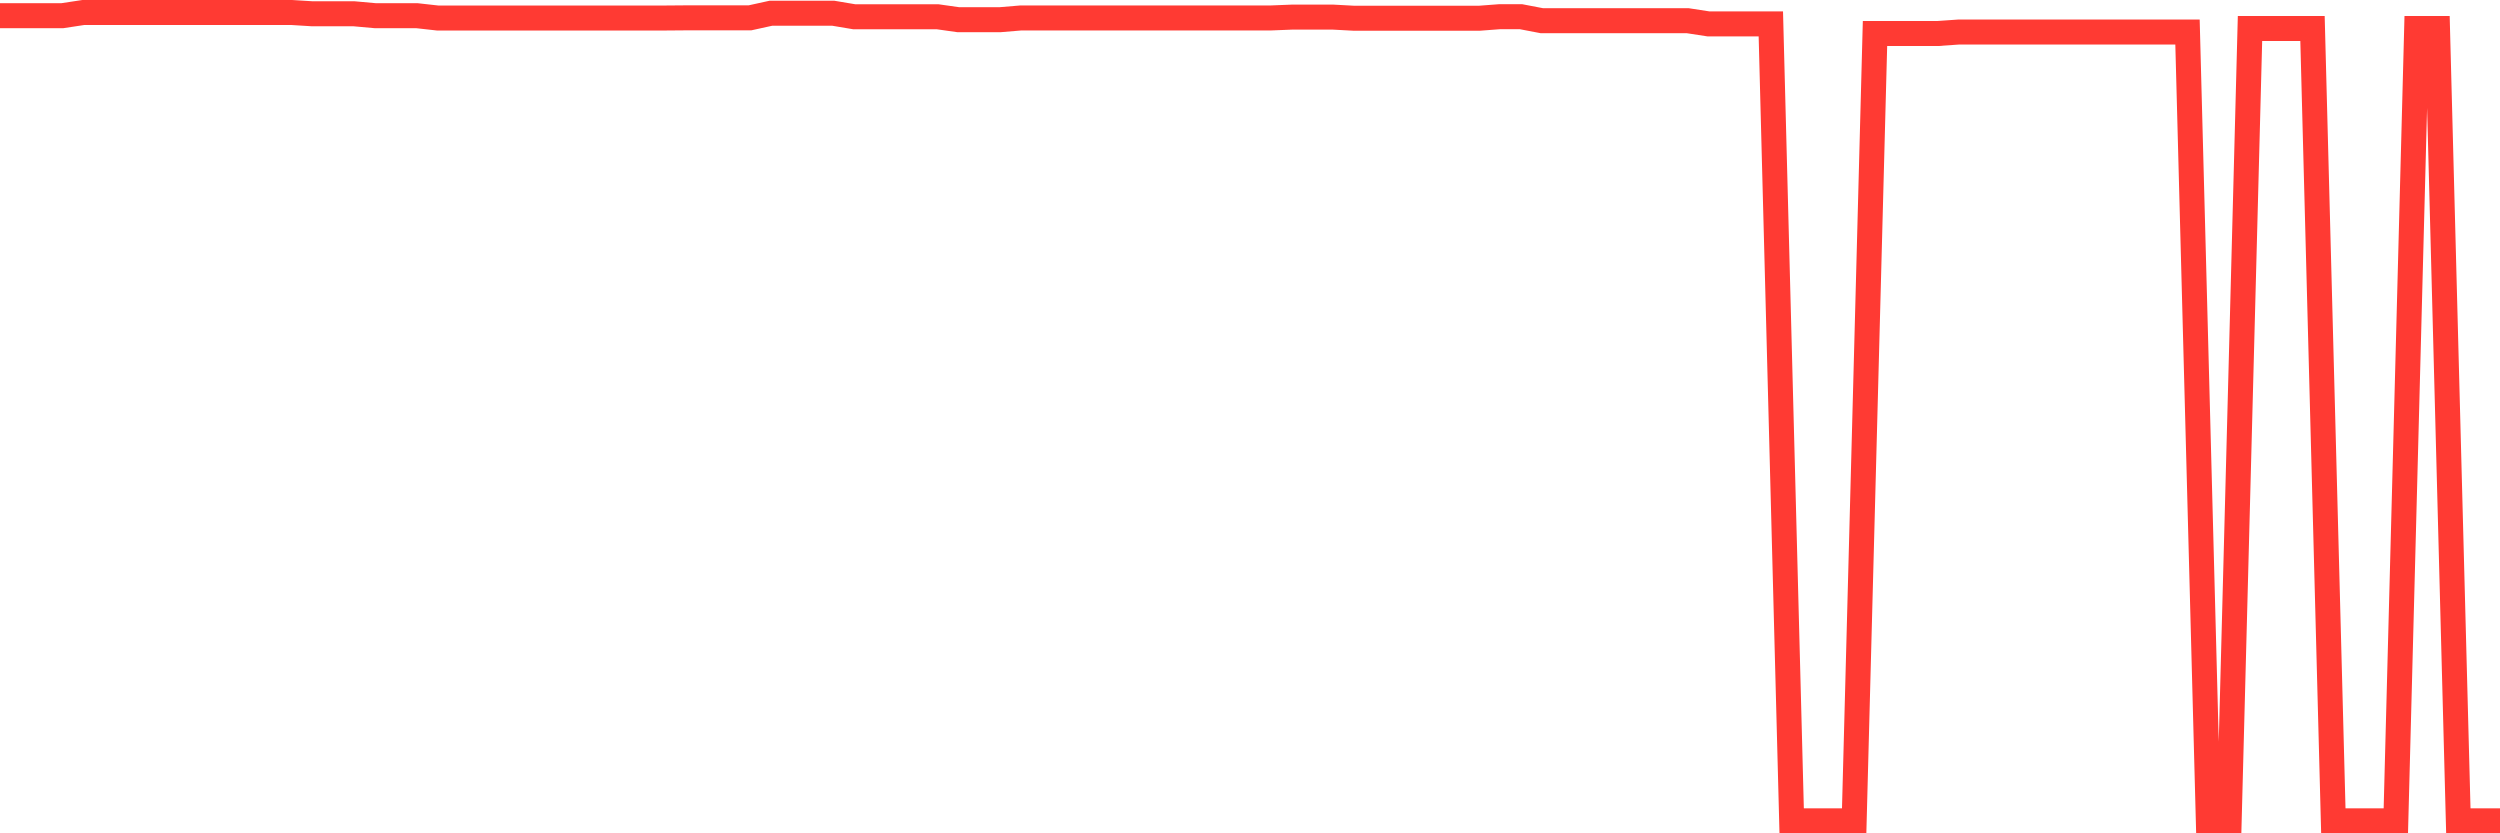 <svg
  xmlns="http://www.w3.org/2000/svg"
  xmlns:xlink="http://www.w3.org/1999/xlink"
  width="120"
  height="40"
  viewBox="0 0 120 40"
  preserveAspectRatio="none"
>
  <polyline
    points="0,0.752 1,0.752 2,0.752 3,0.752 4,0.6 5,0.6 6,0.6 7,0.6 8,0.6 9,0.6 10,0.6 11,0.6 12,0.6 13,0.6 14,0.6 15,0.662 16,0.662 17,0.662 18,0.752 19,0.752 20,0.752 21,0.864 22,0.864 23,0.864 24,0.864 25,0.864 26,0.864 27,0.864 28,0.864 29,0.864 30,0.864 31,0.864 32,0.864 33,0.856 34,0.856 35,0.856 36,0.856 37,0.636 38,0.636 39,0.636 40,0.636 41,0.804 42,0.804 43,0.804 44,0.804 45,0.804 46,0.946 47,0.946 48,0.946 49,0.862 50,0.862 51,0.862 52,0.862 53,0.862 54,0.862 55,0.862 56,0.862 57,0.862 58,0.862 59,0.862 60,0.862 61,0.862 62,0.822 63,0.822 64,0.822 65,0.876 66,0.876 67,0.876 68,0.876 69,0.876 70,0.876 71,0.876 72,0.8 73,0.8 74,0.992 75,0.992 76,0.992 77,0.992 78,0.992 79,0.992 80,0.992 81,0.992 82,1.146 83,1.146 84,1.146 85,1.146 86,39.4 87,39.4 88,39.4 89,39.4 90,1.609 91,1.609 92,1.609 93,1.609 94,1.539 95,1.539 96,1.539 97,1.539 98,1.539 99,1.539 100,1.539 101,1.539 102,1.539 103,1.539 104,1.539 105,1.539 106,39.4 107,39.4 108,1.367 109,1.367 110,1.367 111,1.367 112,39.4 113,39.4 114,39.4 115,39.4 116,1.367 117,1.367 118,39.4 119,39.4 120,39.4"
    fill="none"
    stroke="#ff3a33"
    stroke-width="1.2"
  >
  </polyline>
</svg>